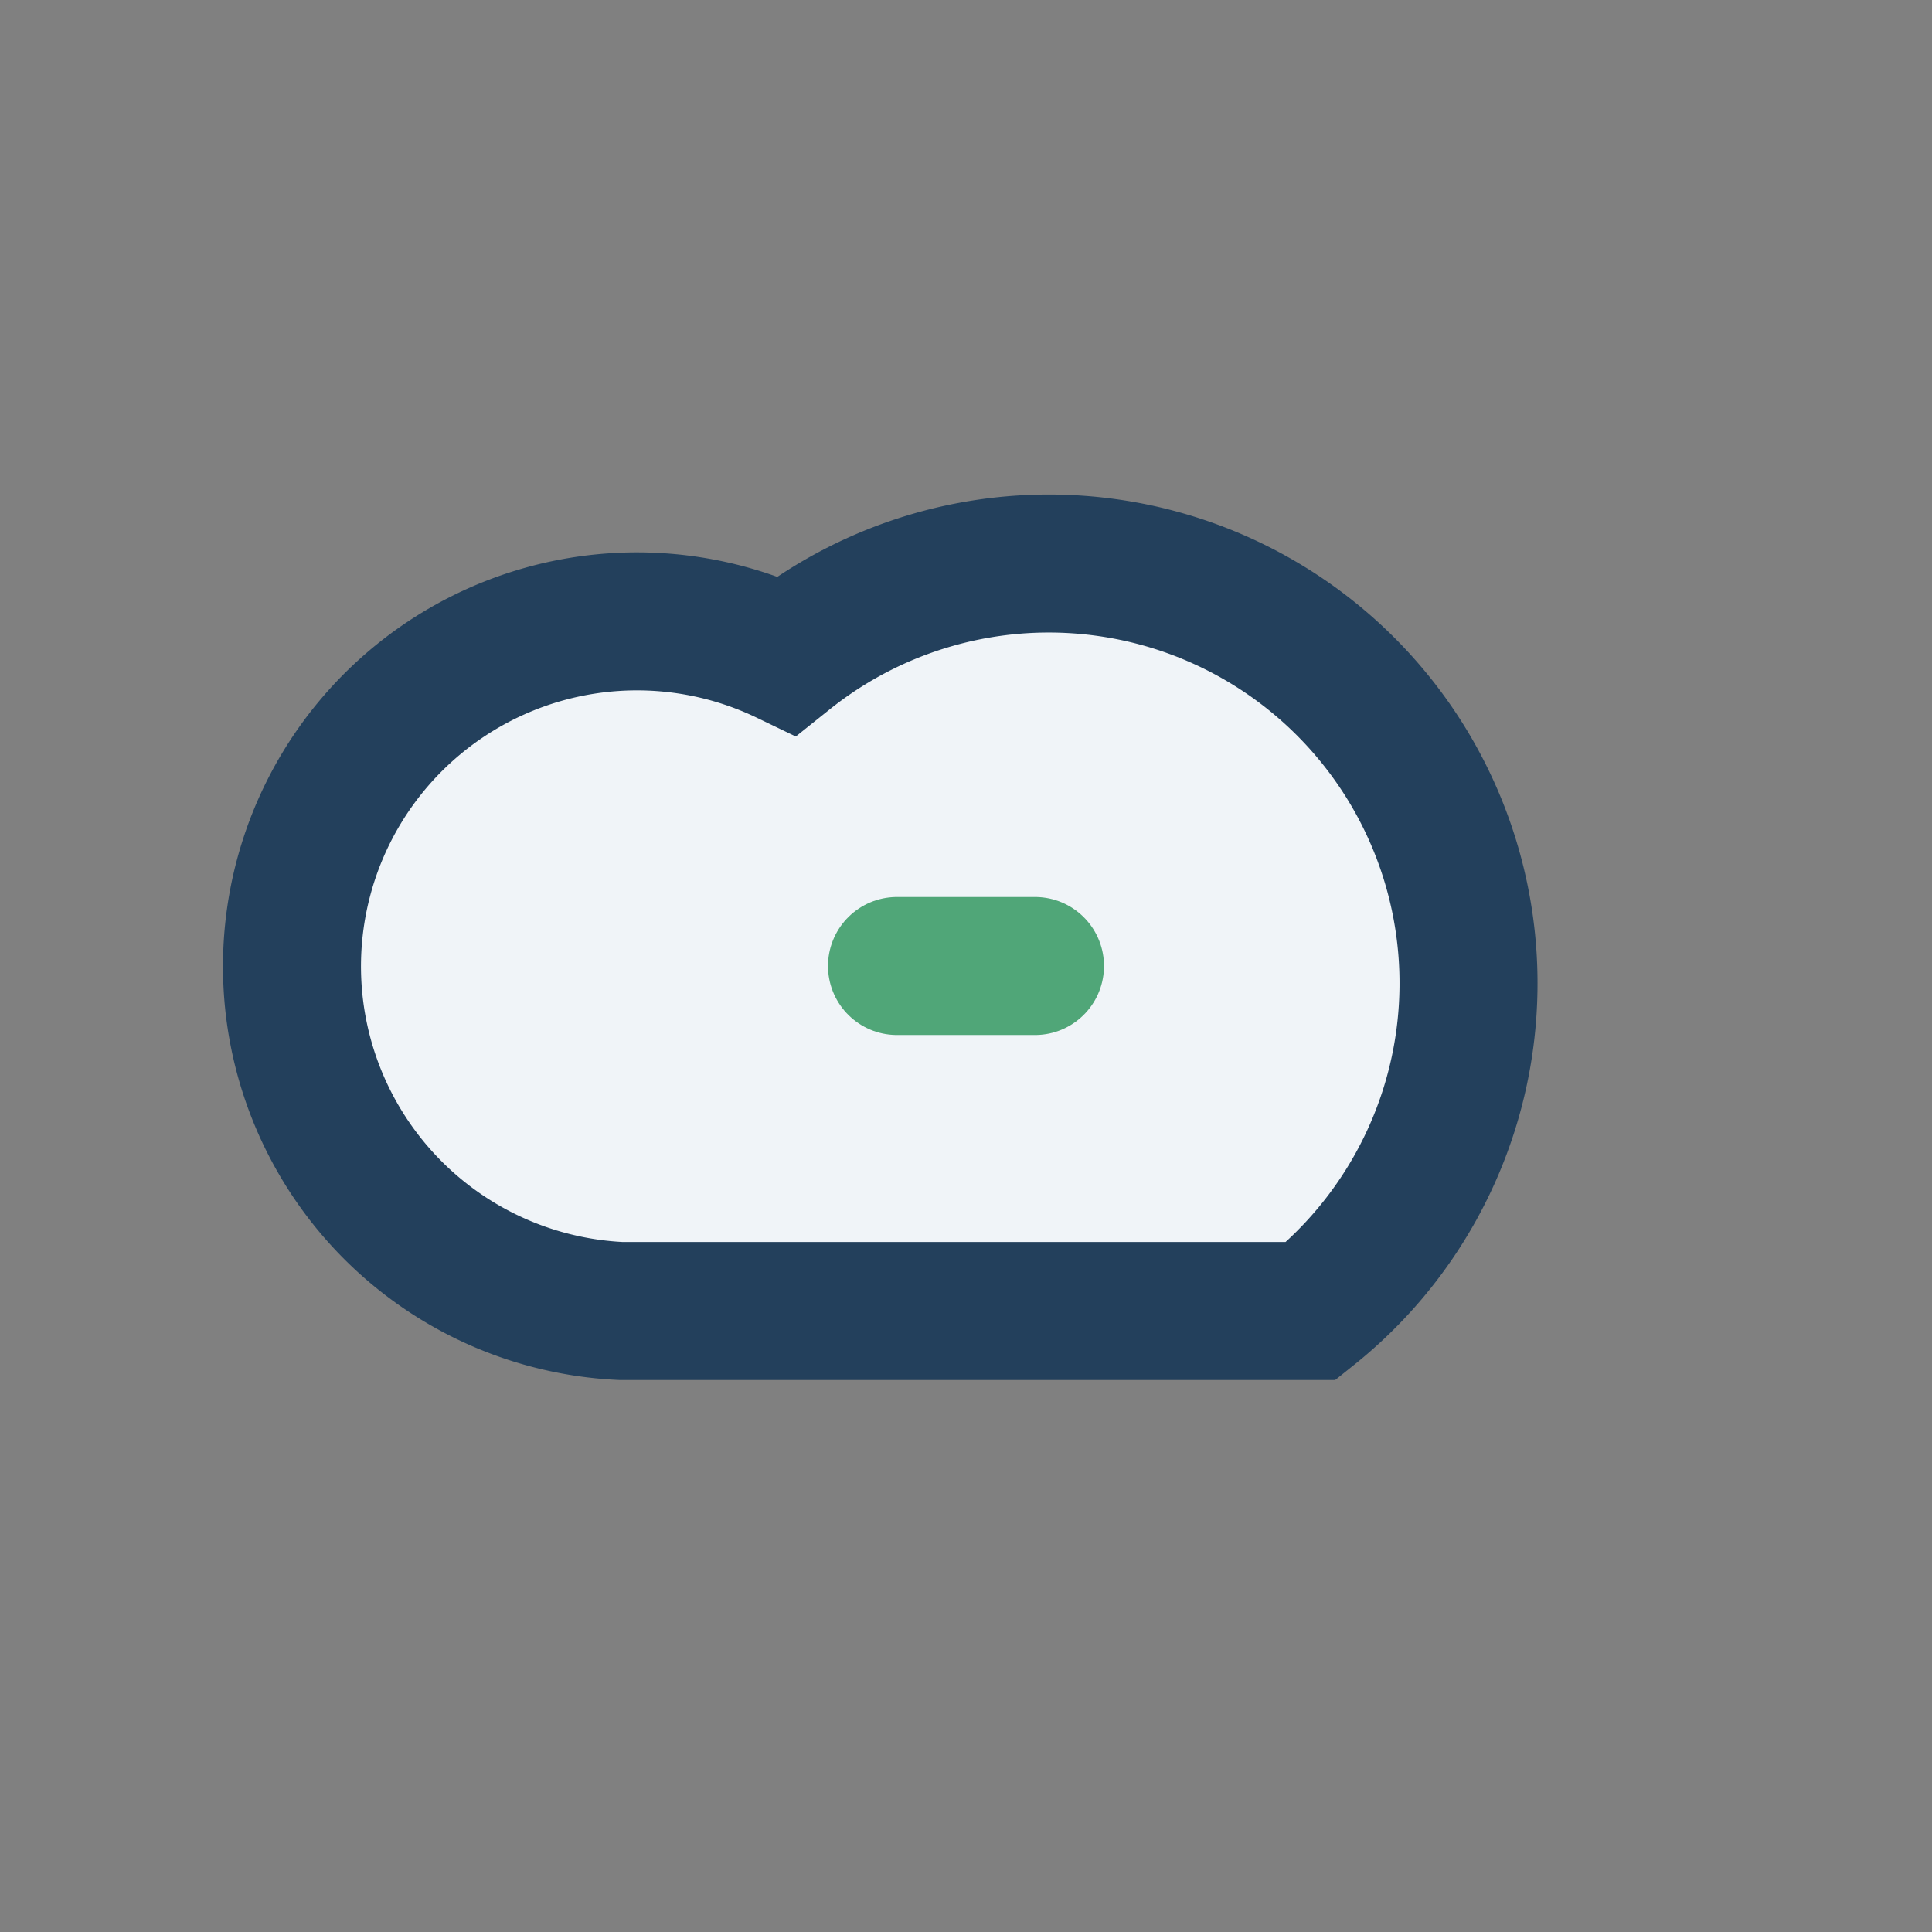 <?xml version="1.0" encoding="UTF-8"?>
<svg xmlns="http://www.w3.org/2000/svg" width="28" height="28" viewBox="0 0 28 28"><rect x="0" y="0" width="28" height="28" fill="#808080" stroke="none"/><path d="M19 19H9a5 5 0 1 1 2.4-9.5A6 6 0 1 1 19 19z" fill="#F0F4F8" stroke="#23405C" stroke-width="2"/><path d="M13 14h2" stroke="#50A678" stroke-linecap="round" stroke-width="2"/></svg>